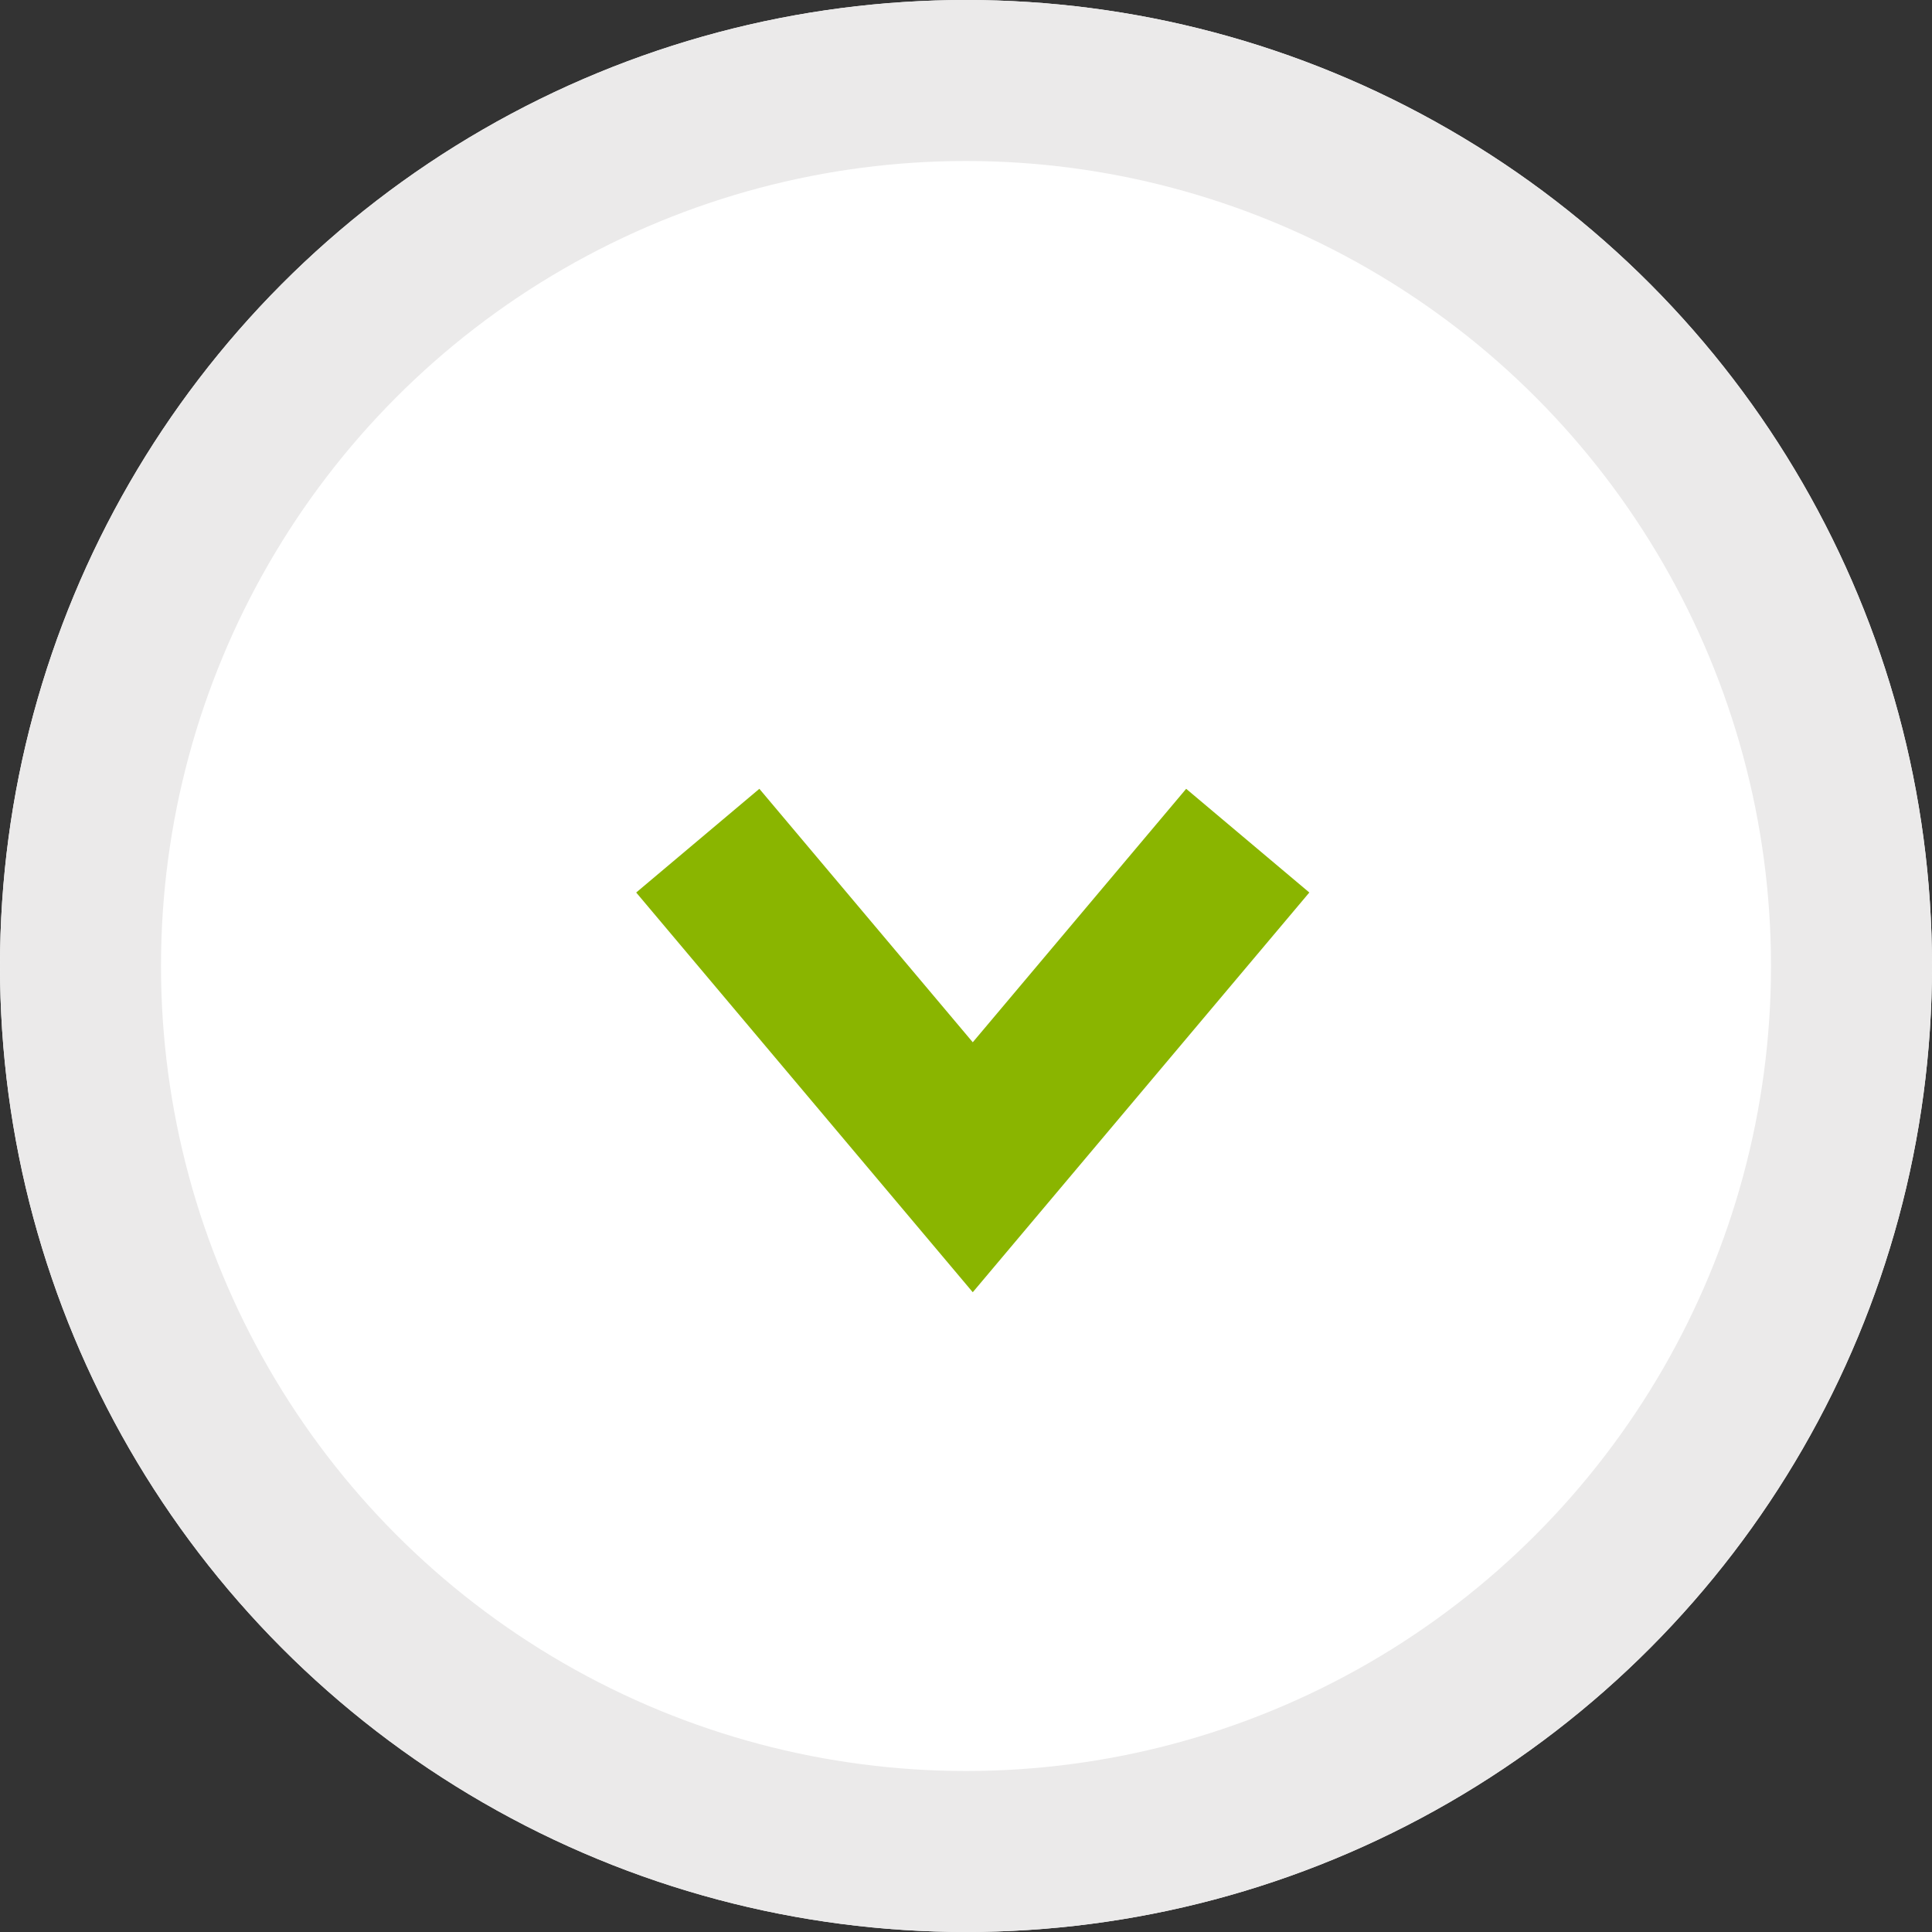 <svg xmlns="http://www.w3.org/2000/svg" width="24" height="24" viewBox="0 0 24 24">
  <rect x="0" y="0" width="24" height="24" fill="#333333" stroke="none"/>
  <g id="コンポーネント_22_5" data-name="コンポーネント 22 – 5" transform="translate(24 24) rotate(180)">
    <g id="楕円形_1" data-name="楕円形 1" fill="#fff" stroke="#ebeaea" stroke-linejoin="round" stroke-width="2">
      <circle cx="12" cy="12" r="12" stroke="none"/>
      <circle cx="12" cy="12" r="11" fill="none"/>
    </g>
    <path id="多角形_1" data-name="多角形 1" d="M2056.751,4350.993l3.416-4.057,3.416,4.057" transform="translate(-2048.251 -4337.436)" fill="none" stroke="#8ab500" stroke-width="2"/>
  </g>
</svg>
